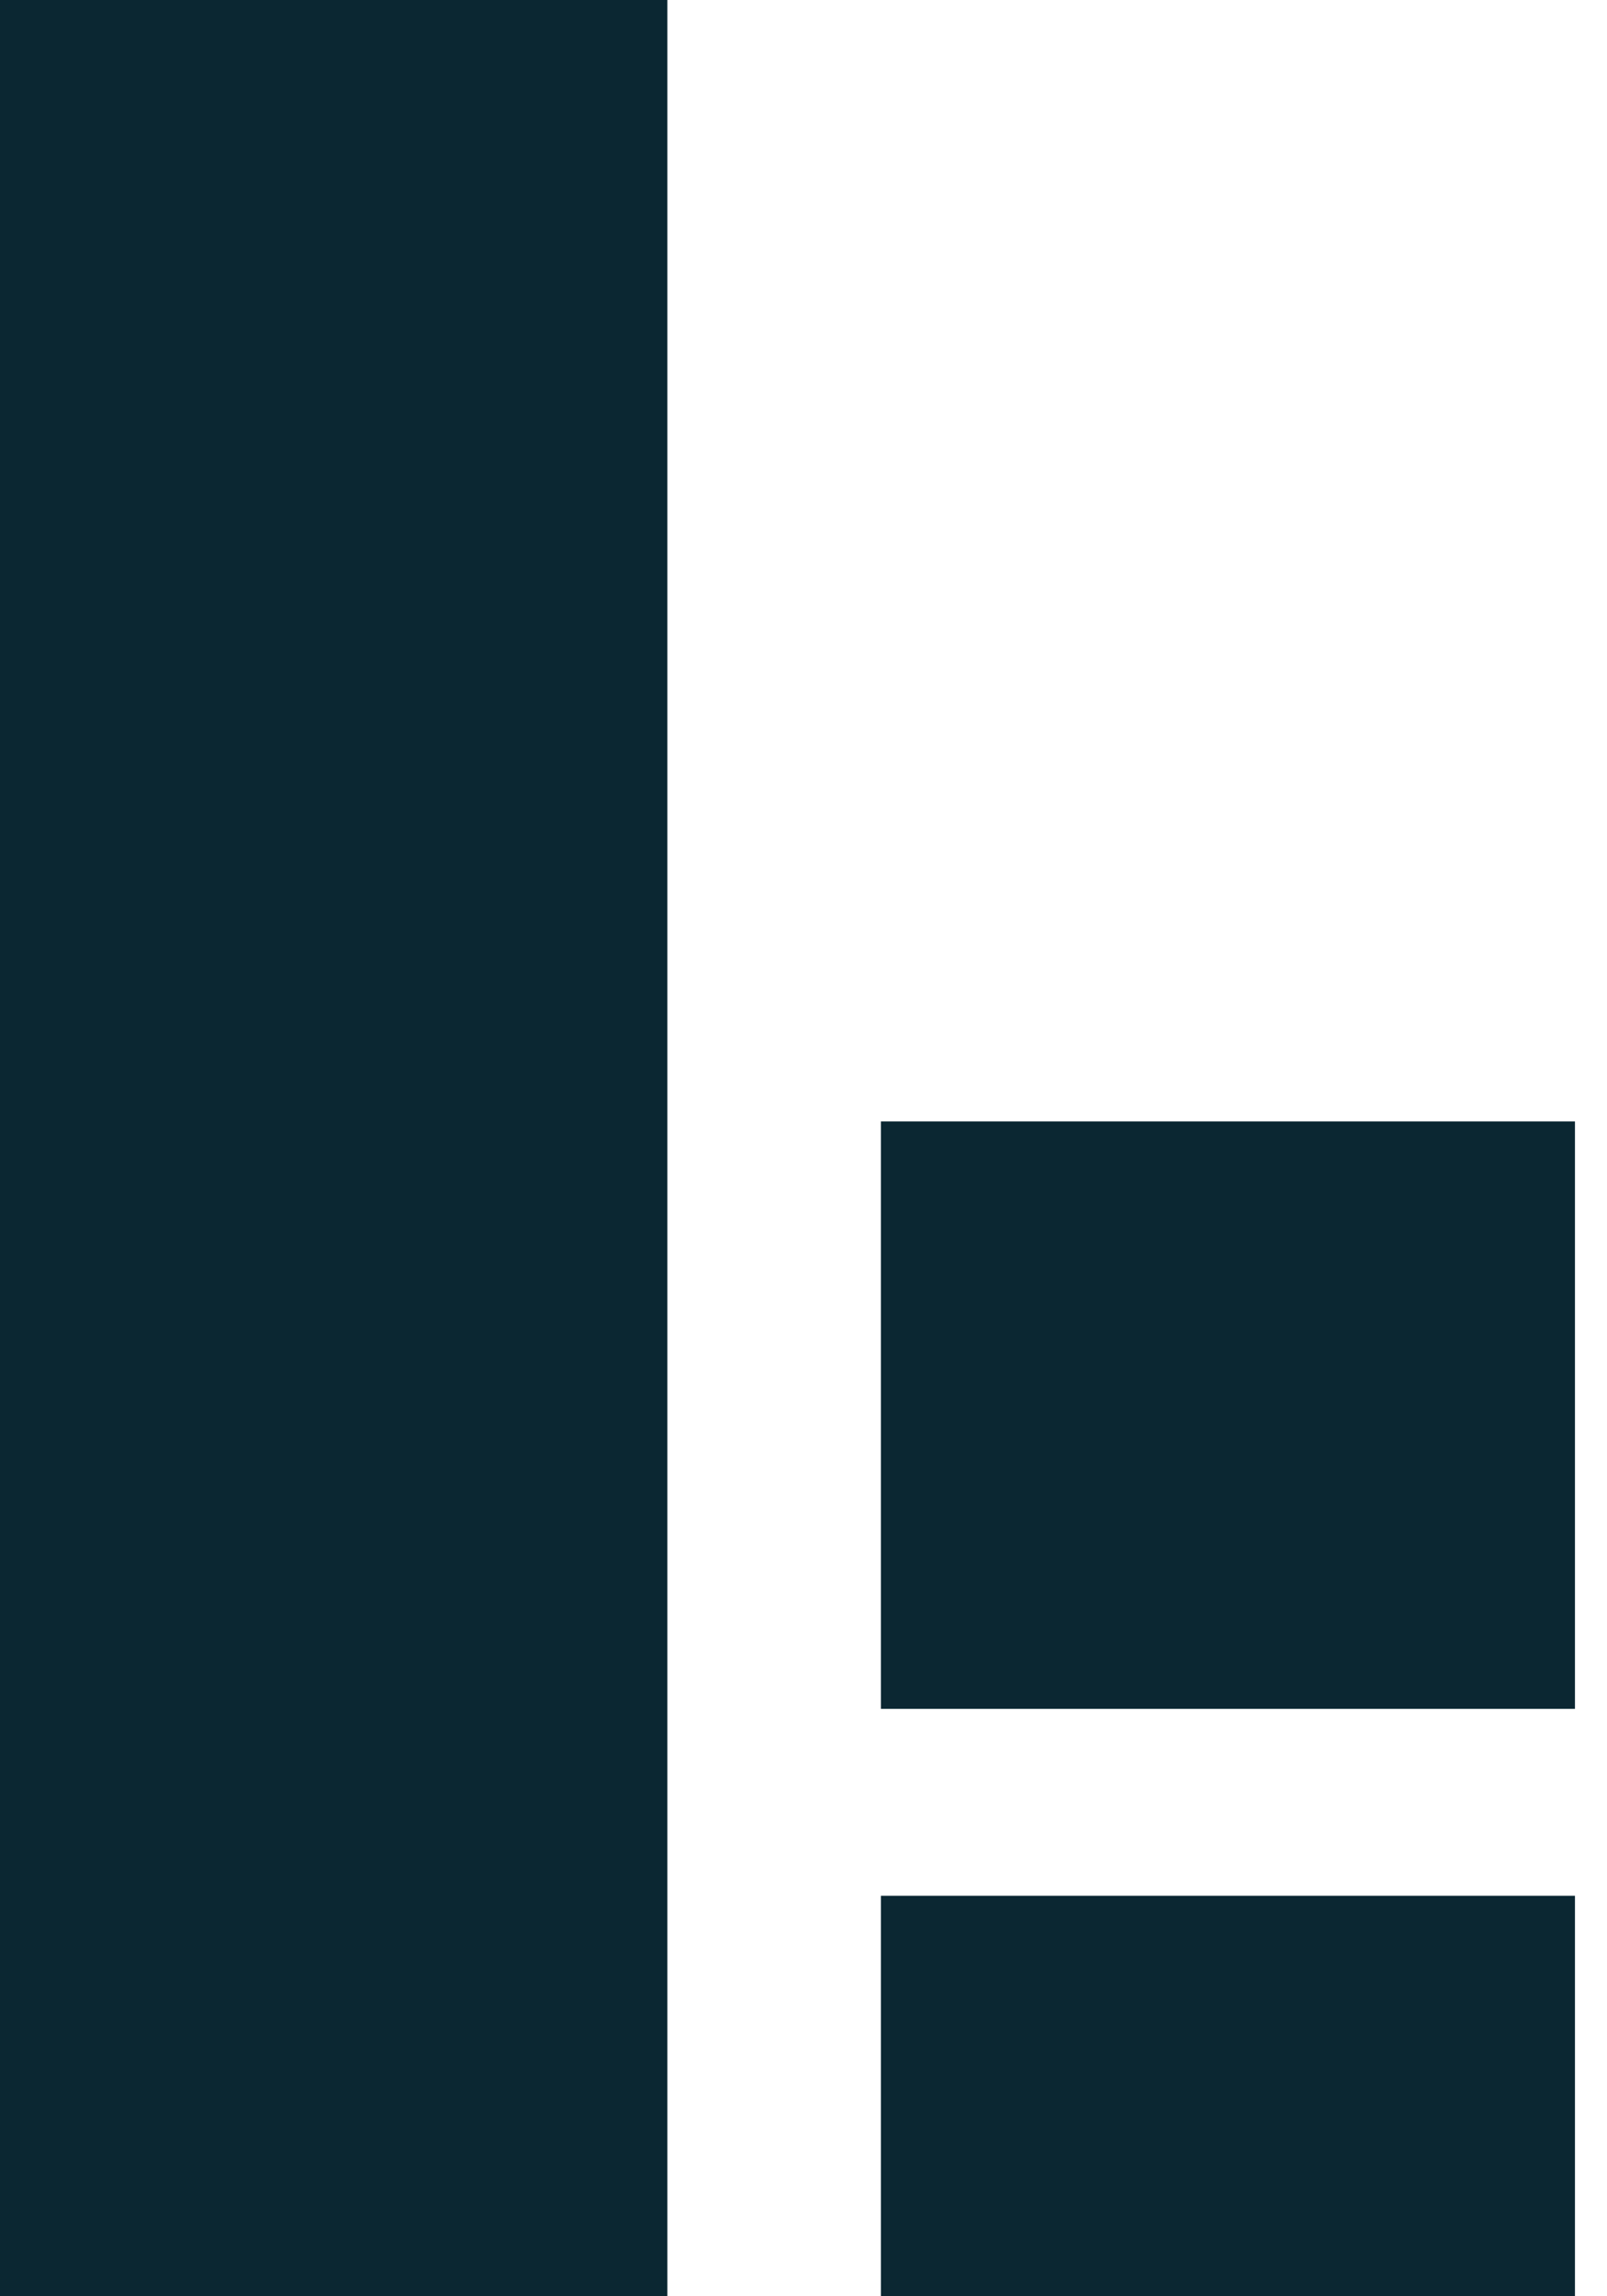<svg width="49" height="70" viewBox="0 0 49 70" fill="none" xmlns="http://www.w3.org/2000/svg">
<rect width="20.349" height="70" fill="#0B2732"/>
<path d="M26.86 34.186H48.023V52.093H26.86V34.186Z" fill="#0B2732"/>
<rect x="26.86" y="57.791" width="21.163" height="12.209" fill="#0B2732"/>
</svg>
